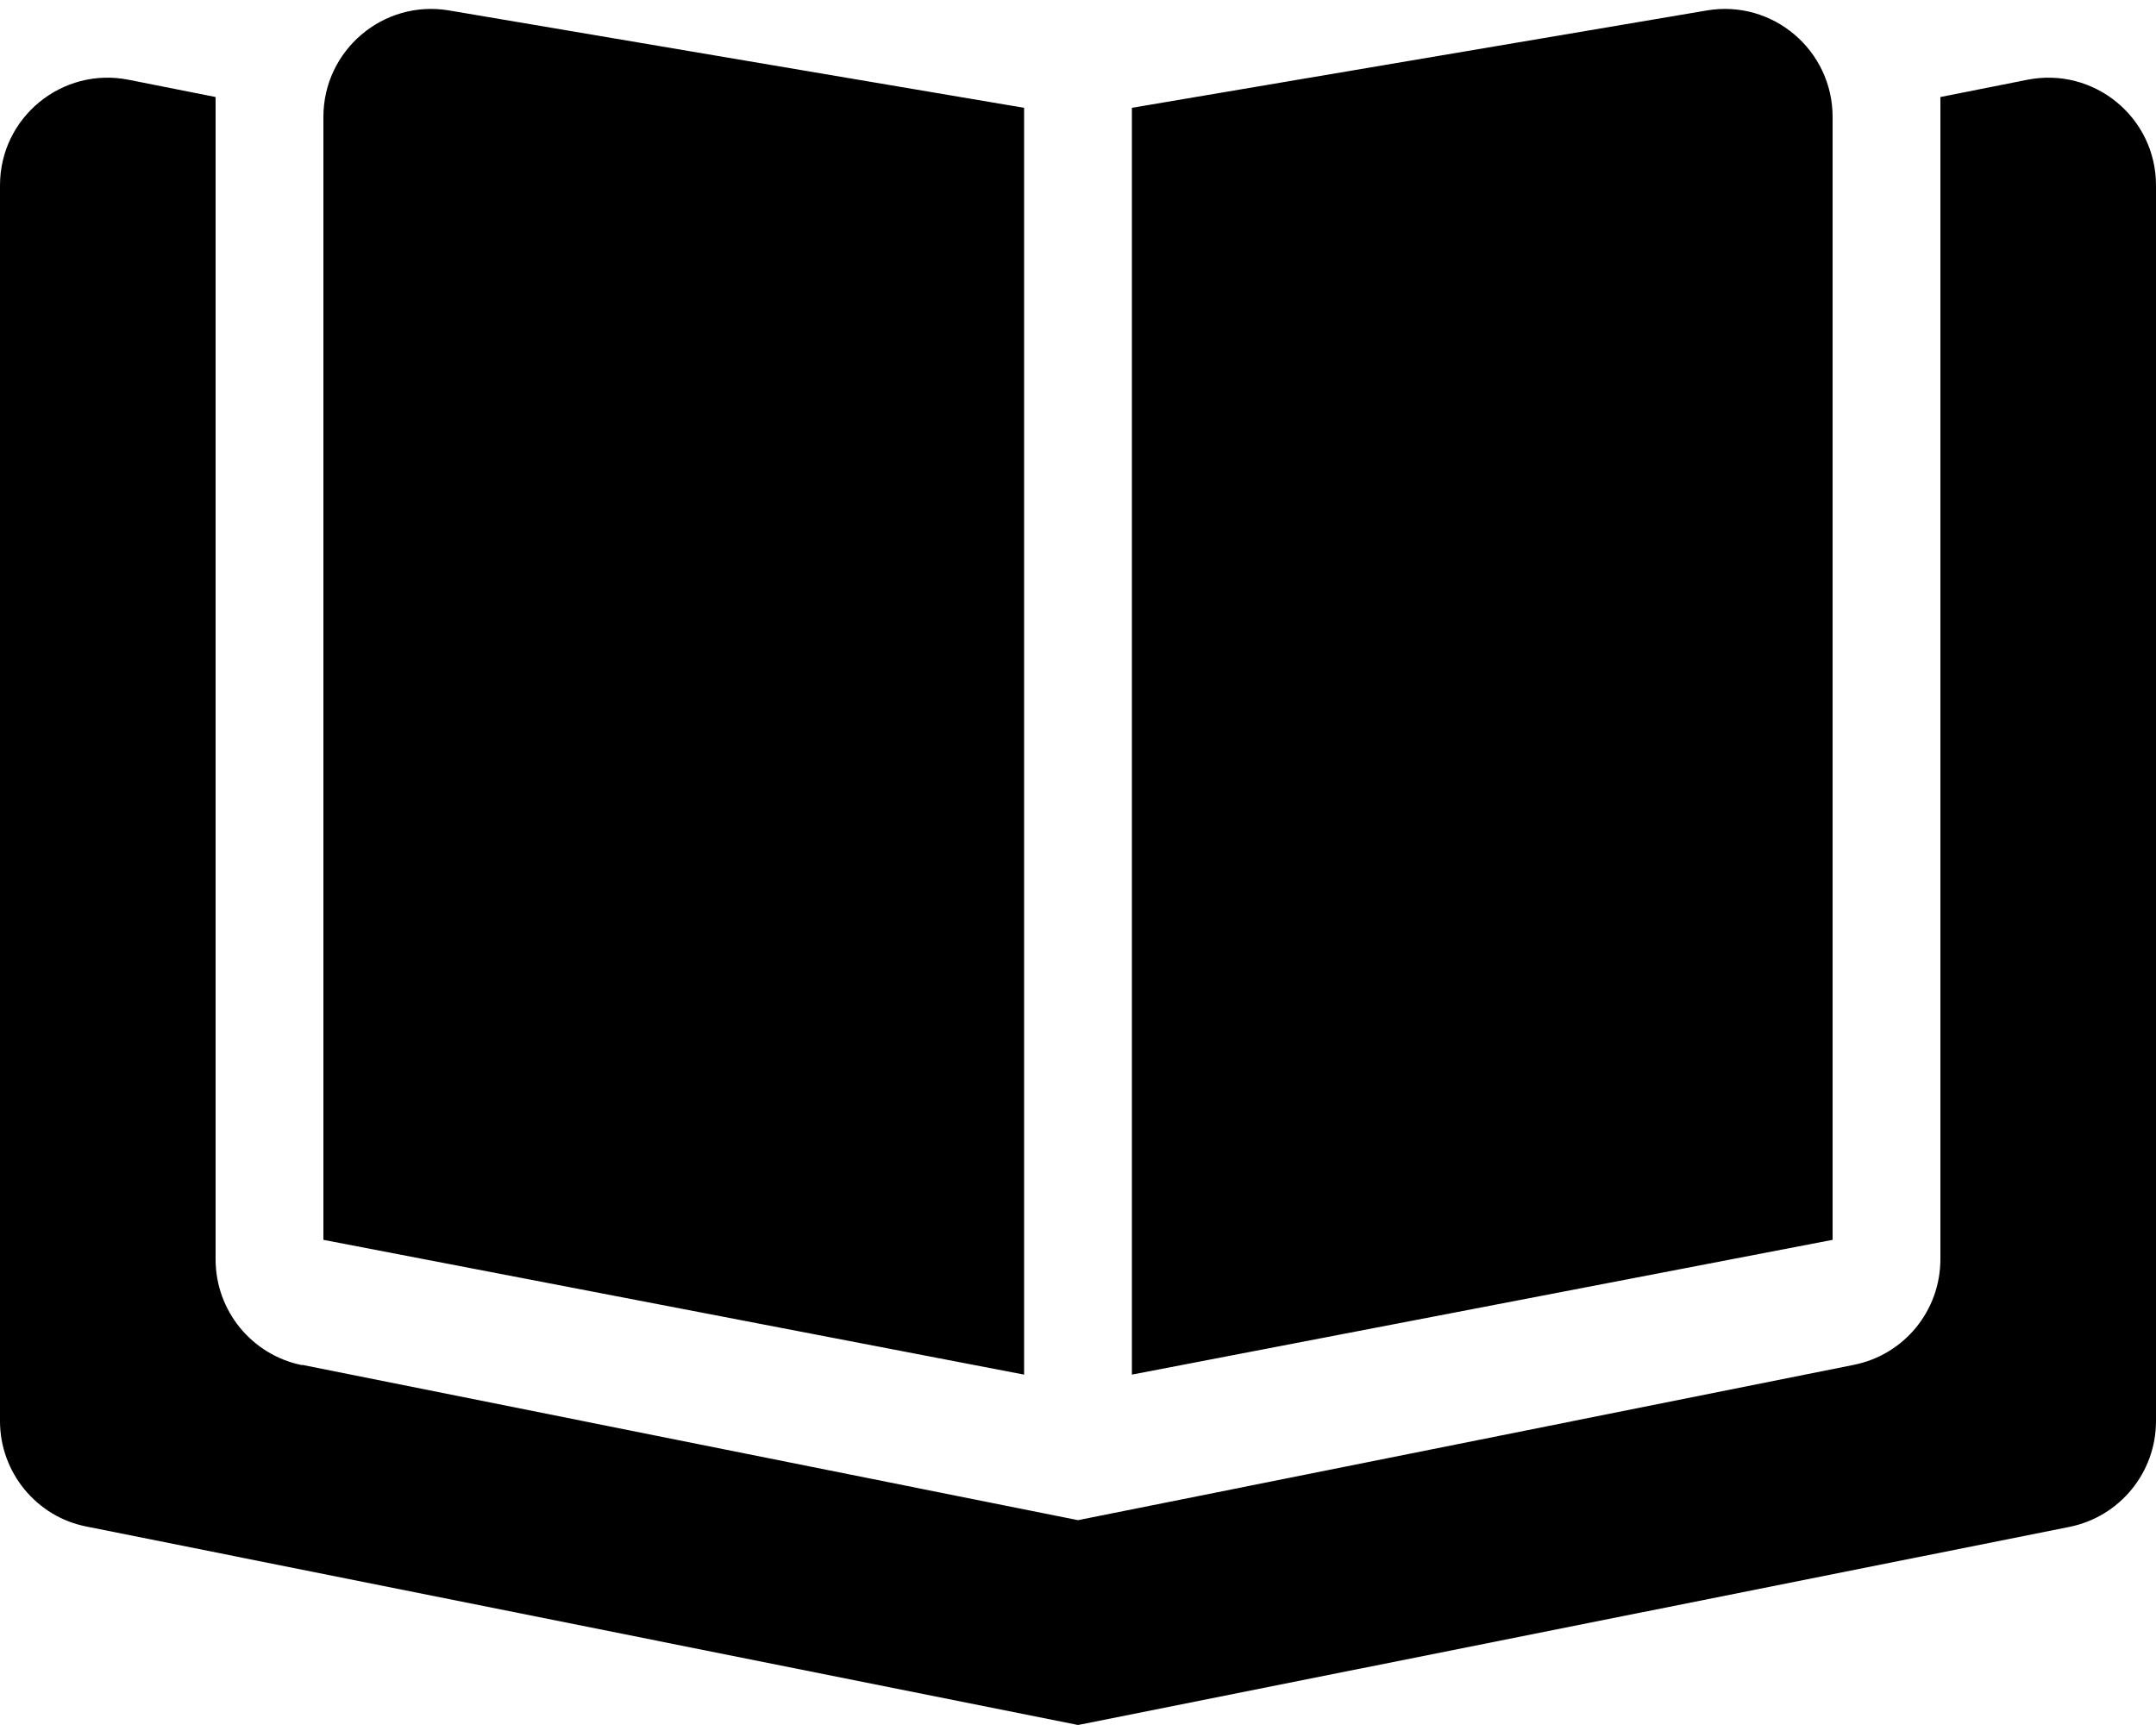 <svg xmlns="http://www.w3.org/2000/svg" viewBox="0 0 640 512"><!--! Font Awesome Pro 6.5.1 by @fontawesome - https://fontawesome.com License - https://fontawesome.com/license (Commercial License) Copyright 2023 Fonticons, Inc. --><path d="M304 32V408L96 368V34.7C96 14.9 113.8-.2 133.3 3.1L304 32zM89.7 405.1L320 451.2l230.3-46.1c15-3 25.7-16.1 25.7-31.4V28.8l25.7-5.1C621.5 19.7 640 34.8 640 55V421.8c0 15.3-10.8 28.4-25.7 31.4L320 512 25.7 453.1C10.8 450.2 0 437 0 421.8V55C0 34.8 18.5 19.7 38.3 23.7L64 28.8v345c0 15.3 10.8 28.4 25.7 31.4zM336 408V32L506.7 3.1C526.2-.2 544 14.9 544 34.7V368L336 408z"/></svg>
